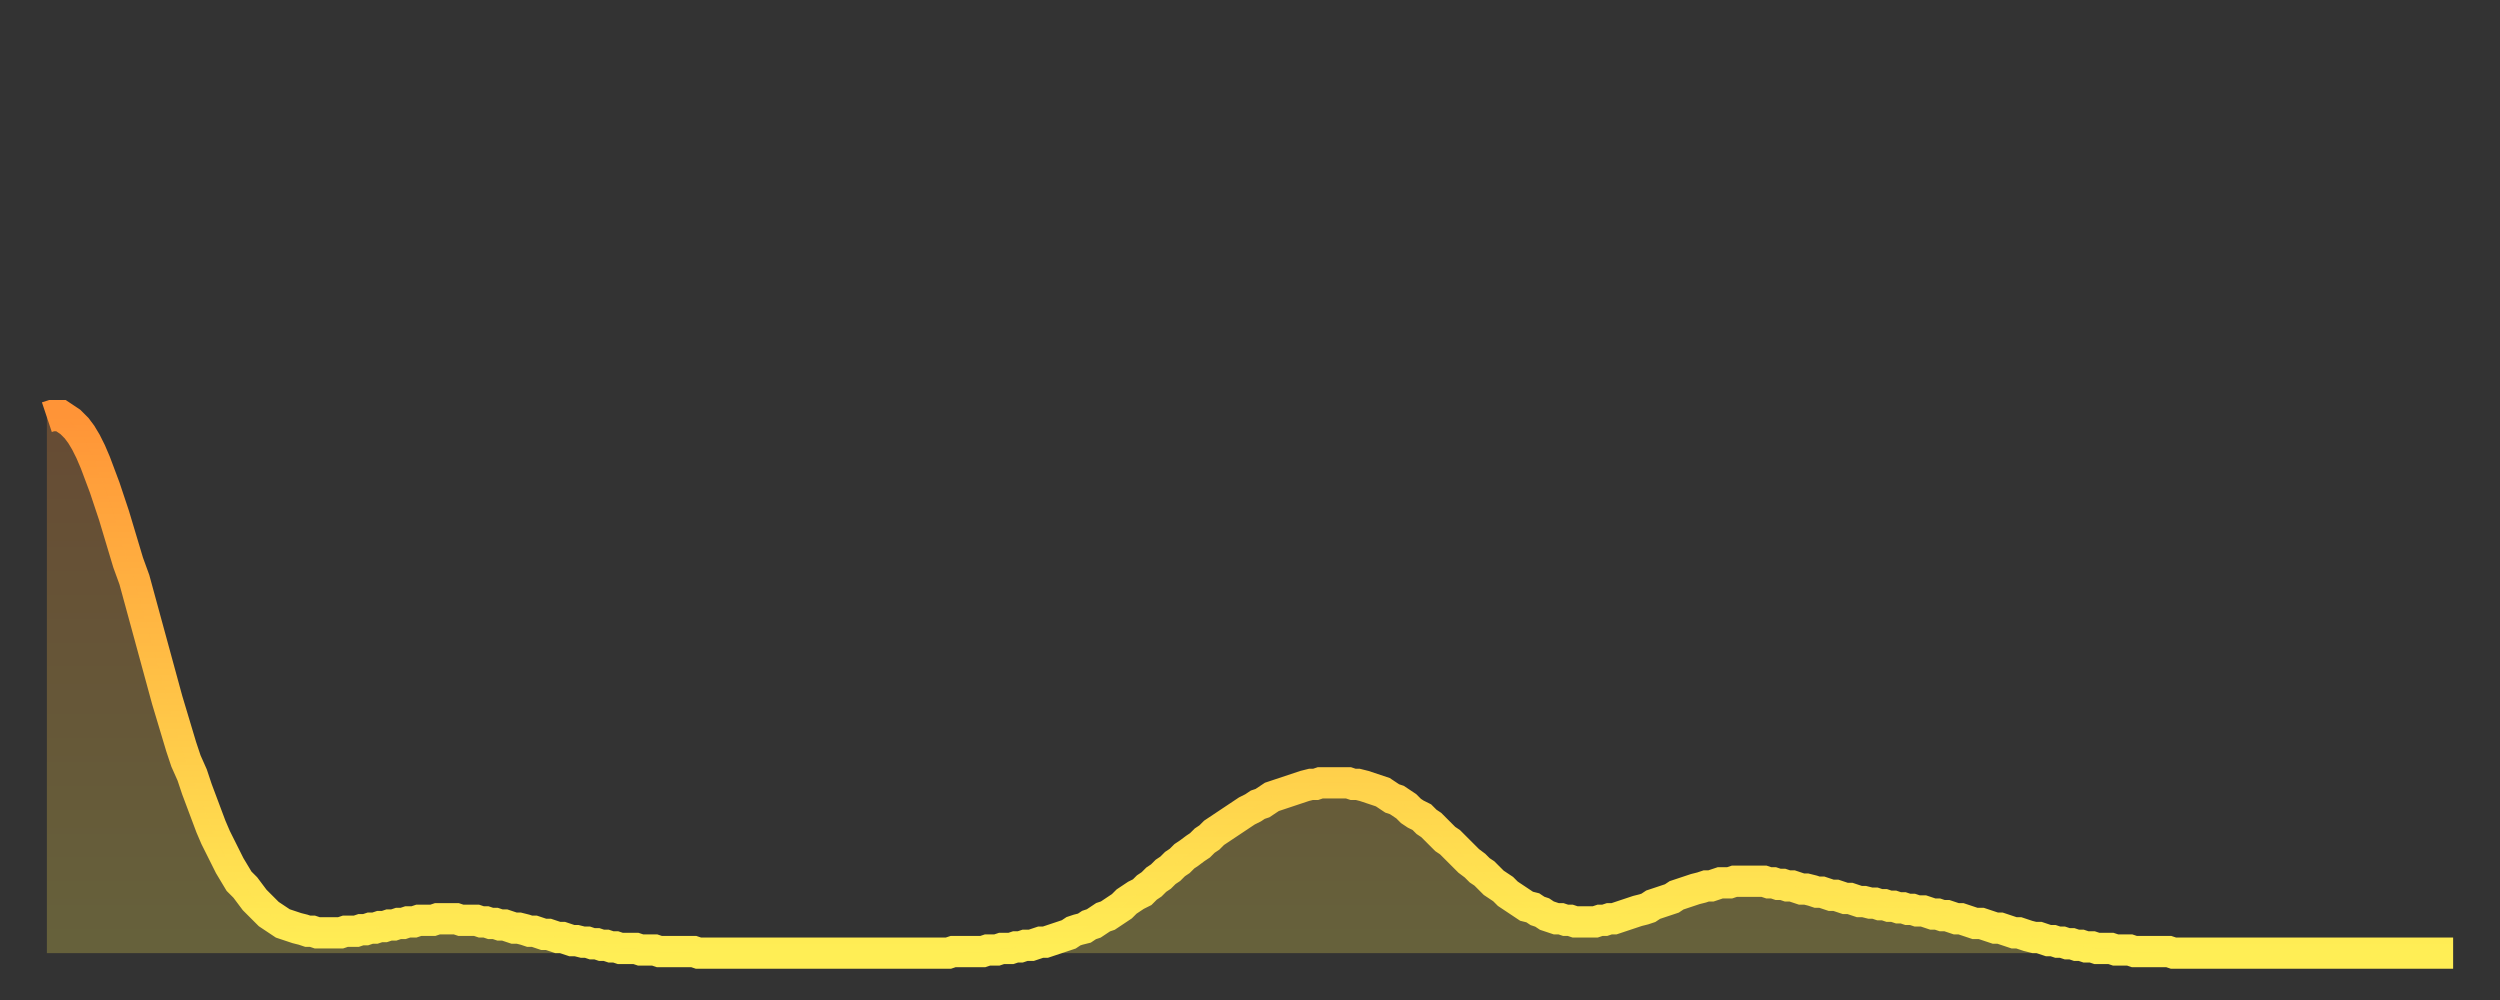 <?xml version="1.0" encoding="utf-8" ?>
<svg baseProfile="full" height="64" version="1.1" width="160" xmlns="http://www.w3.org/2000/svg" xmlns:ev="http://www.w3.org/2001/xml-events" xmlns:xlink="http://www.w3.org/1999/xlink"><rect width="100%" height="100%" fill="#333333" stroke="none"/><defs><linearGradient id="id77774" x1="0" x2="0" y1="0" y2="1"><stop offset="0%" stop-color="#ff9437" /><stop offset="50%" stop-color="#ffc146" /><stop offset="100%" stop-color="#ffee55" /></linearGradient></defs><g transform="translate(3,3)"><g><path d="M 0.0 23.7 0.3 23.6 0.6 23.6 0.9 23.6 1.2 23.8 1.5 24.0 1.9 24.4 2.2 24.8 2.5 25.3 2.8 25.9 3.1 26.6 3.4 27.4 3.7 28.2 4.0 29.1 4.3 30.0 4.6 31.0 4.9 32.0 5.2 33.0 5.6 34.1 5.9 35.2 6.2 36.3 6.5 37.4 6.8 38.5 7.1 39.6 7.4 40.7 7.7 41.8 8.0 42.8 8.3 43.8 8.6 44.8 8.9 45.7 9.3 46.6 9.6 47.5 9.9 48.3 10.2 49.1 10.5 49.9 10.8 50.6 11.1 51.2 11.4 51.8 11.7 52.4 12.0 52.9 12.3 53.4 12.7 53.8 13.0 54.2 13.3 54.6 13.6 54.9 13.9 55.2 14.2 55.5 14.5 55.7 14.8 55.9 15.1 56.1 15.4 56.2 15.7 56.3 16.0 56.4 16.4 56.5 16.7 56.6 17.0 56.6 17.3 56.7 17.6 56.7 17.9 56.7 18.2 56.7 18.5 56.7 18.8 56.7 19.1 56.6 19.4 56.6 19.8 56.6 20.1 56.5 20.4 56.5 20.7 56.4 21.0 56.4 21.3 56.3 21.6 56.3 21.9 56.2 22.2 56.2 22.5 56.1 22.8 56.1 23.1 56.0 23.5 56.0 23.8 55.9 24.1 55.9 24.4 55.9 24.7 55.9 25.0 55.8 25.3 55.8 25.6 55.8 25.9 55.8 26.2 55.8 26.5 55.9 26.8 55.9 27.2 55.9 27.5 55.9 27.8 56.0 28.1 56.0 28.4 56.1 28.7 56.1 29.0 56.2 29.3 56.2 29.6 56.3 29.9 56.4 30.2 56.4 30.6 56.5 30.9 56.6 31.2 56.6 31.5 56.7 31.8 56.8 32.1 56.8 32.4 56.9 32.7 57.0 33.0 57.0 33.3 57.1 33.6 57.2 33.9 57.2 34.3 57.3 34.6 57.3 34.9 57.4 35.2 57.4 35.5 57.5 35.8 57.5 36.1 57.6 36.4 57.6 36.7 57.7 37.0 57.7 37.3 57.7 37.7 57.7 38.0 57.8 38.3 57.8 38.6 57.8 38.9 57.8 39.2 57.9 39.5 57.9 39.8 57.9 40.1 57.9 40.4 57.9 40.7 57.9 41.0 57.9 41.4 57.9 41.7 58.0 42.0 58.0 42.3 58.0 42.6 58.0 42.9 58.0 43.2 58.0 43.5 58.0 43.8 58.0 44.1 58.0 44.4 58.0 44.7 58.0 45.1 58.0 45.4 58.0 45.7 58.0 46.0 58.0 46.3 58.0 46.6 58.0 46.9 58.0 47.2 58.0 47.5 58.0 47.8 58.0 48.1 58.0 48.5 58.0 48.8 58.0 49.1 58.0 49.4 58.0 49.7 58.0 50.0 58.0 50.3 58.0 50.6 58.0 50.9 58.0 51.2 58.0 51.5 58.0 51.8 58.0 52.2 58.0 52.5 58.0 52.8 58.0 53.1 58.0 53.4 58.0 53.7 58.0 54.0 58.0 54.3 58.0 54.6 58.0 54.9 58.0 55.2 58.0 55.6 58.0 55.9 58.0 56.2 58.0 56.5 58.0 56.8 58.0 57.1 58.0 57.4 58.0 57.7 58.0 58.0 57.9 58.3 57.9 58.6 57.9 58.9 57.9 59.3 57.9 59.6 57.9 59.9 57.9 60.2 57.8 60.5 57.8 60.8 57.8 61.1 57.7 61.4 57.7 61.7 57.7 62.0 57.6 62.3 57.6 62.6 57.5 63.0 57.5 63.3 57.4 63.6 57.3 63.9 57.3 64.2 57.2 64.5 57.1 64.8 57.0 65.1 56.9 65.4 56.8 65.7 56.6 66.0 56.5 66.4 56.4 66.7 56.2 67.0 56.1 67.3 55.9 67.6 55.7 67.9 55.6 68.2 55.4 68.5 55.2 68.8 55.0 69.1 54.7 69.4 54.5 69.7 54.3 70.1 54.1 70.4 53.8 70.7 53.6 71.0 53.3 71.3 53.1 71.6 52.8 71.9 52.6 72.2 52.3 72.5 52.1 72.8 51.8 73.1 51.6 73.5 51.3 73.8 51.1 74.1 50.8 74.4 50.6 74.7 50.3 75.0 50.1 75.3 49.9 75.6 49.7 75.9 49.5 76.2 49.3 76.5 49.1 76.8 48.9 77.2 48.7 77.5 48.5 77.8 48.4 78.1 48.2 78.4 48.0 78.7 47.9 79.0 47.8 79.3 47.7 79.6 47.6 79.9 47.5 80.2 47.4 80.5 47.3 80.9 47.2 81.2 47.2 81.5 47.1 81.8 47.1 82.1 47.1 82.4 47.1 82.7 47.1 83.0 47.1 83.3 47.1 83.6 47.2 83.9 47.2 84.3 47.3 84.6 47.4 84.9 47.5 85.2 47.6 85.5 47.7 85.8 47.9 86.1 48.1 86.4 48.2 86.7 48.4 87.0 48.6 87.3 48.9 87.6 49.1 88.0 49.3 88.3 49.6 88.6 49.8 88.9 50.1 89.2 50.4 89.5 50.7 89.8 50.9 90.1 51.2 90.4 51.5 90.7 51.8 91.0 52.1 91.4 52.4 91.7 52.7 92.0 52.9 92.3 53.2 92.6 53.5 92.9 53.7 93.2 53.9 93.5 54.2 93.8 54.4 94.1 54.6 94.4 54.8 94.7 55.0 95.1 55.1 95.4 55.3 95.7 55.4 96.0 55.6 96.3 55.7 96.6 55.8 96.9 55.8 97.2 55.9 97.5 55.9 97.8 56.0 98.1 56.0 98.4 56.0 98.8 56.0 99.1 56.0 99.4 55.9 99.7 55.9 100.0 55.8 100.3 55.8 100.6 55.7 100.9 55.6 101.2 55.5 101.5 55.4 101.8 55.3 102.2 55.2 102.5 55.1 102.8 54.9 103.1 54.8 103.4 54.7 103.7 54.6 104.0 54.5 104.3 54.3 104.6 54.2 104.9 54.1 105.2 54.0 105.5 53.9 105.9 53.8 106.2 53.7 106.5 53.7 106.8 53.6 107.1 53.5 107.4 53.5 107.7 53.5 108.0 53.4 108.3 53.4 108.6 53.4 108.9 53.4 109.3 53.4 109.6 53.4 109.9 53.4 110.2 53.5 110.5 53.5 110.8 53.6 111.1 53.6 111.4 53.7 111.7 53.7 112.0 53.8 112.3 53.9 112.6 53.9 113.0 54.0 113.3 54.1 113.6 54.1 113.9 54.2 114.2 54.3 114.5 54.3 114.8 54.4 115.1 54.5 115.4 54.5 115.7 54.6 116.0 54.7 116.3 54.7 116.7 54.8 117.0 54.8 117.3 54.9 117.6 54.9 117.9 55.0 118.2 55.0 118.5 55.1 118.8 55.1 119.1 55.2 119.4 55.2 119.7 55.3 120.1 55.3 120.4 55.4 120.7 55.5 121.0 55.5 121.3 55.6 121.6 55.6 121.9 55.7 122.2 55.8 122.5 55.8 122.8 55.9 123.1 56.0 123.4 56.1 123.8 56.1 124.1 56.2 124.4 56.3 124.7 56.4 125.0 56.4 125.3 56.5 125.6 56.6 125.9 56.7 126.2 56.7 126.5 56.8 126.8 56.9 127.2 57.0 127.5 57.0 127.8 57.1 128.1 57.2 128.4 57.2 128.7 57.3 129.0 57.3 129.3 57.4 129.6 57.4 129.9 57.5 130.2 57.5 130.5 57.6 130.9 57.6 131.2 57.7 131.5 57.7 131.8 57.7 132.1 57.7 132.4 57.8 132.7 57.8 133.0 57.8 133.3 57.8 133.6 57.9 133.9 57.9 134.2 57.9 134.6 57.9 134.9 57.9 135.2 57.9 135.5 57.9 135.8 57.9 136.1 58.0 136.4 58.0 136.7 58.0 137.0 58.0 137.3 58.0 137.6 58.0 138.0 58.0 138.3 58.0 138.6 58.0 138.9 58.0 139.2 58.0 139.5 58.0 139.8 58.0 140.1 58.0 140.4 58.0 140.7 58.0 141.0 58.0 141.3 58.0 141.7 58.0 142.0 58.0 142.3 58.0 142.6 58.0 142.9 58.0 143.2 58.0 143.5 58.0 143.8 58.0 144.1 58.0 144.4 58.0 144.7 58.0 145.1 58.0 145.4 58.0 145.7 58.0 146.0 58.0 146.3 58.0 146.6 58.0 146.9 58.0 147.2 58.0 147.5 58.0 147.8 58.0 148.1 58.0 148.4 58.0 148.8 58.0 149.1 58.0 149.4 58.0 149.7 58.0 150.0 58.0 150.3 58.0 150.6 58.0 150.9 58.0 151.2 58.0 151.5 58.0 151.8 58.0 152.1 58.0 152.5 58.0 152.8 58.0 153.1 58.0 153.4 58.0 153.7 58.0 154.0 58.0" fill="none" id="graph-curve" opacity="1" stroke="url(#id77774)" stroke-width="2" /><path d="M 0 58 L 0.0 23.7 0.3 23.6 0.6 23.6 0.9 23.6 1.2 23.8 1.5 24.0 1.9 24.4 2.2 24.8 2.5 25.3 2.8 25.9 3.1 26.6 3.4 27.4 3.7 28.2 4.0 29.1 4.3 30.0 4.6 31.0 4.9 32.0 5.2 33.0 5.6 34.1 5.9 35.2 6.2 36.3 6.5 37.4 6.8 38.5 7.1 39.6 7.4 40.7 7.7 41.8 8.0 42.8 8.3 43.8 8.6 44.8 8.9 45.7 9.3 46.6 9.6 47.5 9.9 48.3 10.2 49.1 10.5 49.9 10.8 50.6 11.1 51.2 11.4 51.8 11.7 52.4 12.0 52.9 12.3 53.4 12.7 53.8 13.0 54.2 13.3 54.6 13.6 54.9 13.9 55.2 14.2 55.5 14.5 55.7 14.8 55.9 15.1 56.1 15.4 56.2 15.7 56.3 16.0 56.4 16.4 56.5 16.7 56.6 17.0 56.6 17.3 56.7 17.6 56.7 17.9 56.7 18.2 56.7 18.5 56.7 18.8 56.7 19.1 56.6 19.4 56.6 19.8 56.6 20.1 56.5 20.4 56.5 20.7 56.4 21.0 56.4 21.3 56.3 21.6 56.3 21.9 56.2 22.2 56.2 22.5 56.1 22.8 56.1 23.1 56.0 23.5 56.0 23.8 55.9 24.1 55.9 24.4 55.9 24.7 55.9 25.0 55.8 25.3 55.8 25.6 55.8 25.9 55.8 26.2 55.8 26.5 55.9 26.8 55.9 27.2 55.9 27.5 55.9 27.8 56.0 28.1 56.0 28.4 56.1 28.7 56.1 29.0 56.2 29.3 56.2 29.6 56.3 29.9 56.4 30.2 56.4 30.6 56.5 30.9 56.6 31.2 56.6 31.5 56.7 31.8 56.8 32.1 56.8 32.4 56.9 32.7 57.0 33.0 57.0 33.3 57.1 33.6 57.2 33.9 57.2 34.3 57.3 34.6 57.3 34.9 57.4 35.2 57.4 35.5 57.5 35.8 57.5 36.1 57.6 36.4 57.6 36.7 57.7 37.0 57.7 37.3 57.7 37.7 57.7 38.0 57.8 38.3 57.8 38.6 57.8 38.9 57.8 39.2 57.9 39.5 57.9 39.8 57.9 40.1 57.9 40.4 57.9 40.7 57.9 41.0 57.9 41.4 57.9 41.7 58.0 42.0 58.0 42.3 58.0 42.6 58.0 42.9 58.0 43.2 58.0 43.5 58.0 43.8 58.0 44.1 58.0 44.4 58.0 44.7 58.0 45.1 58.0 45.4 58.0 45.7 58.0 46.0 58.0 46.3 58.0 46.6 58.0 46.9 58.0 47.2 58.0 47.5 58.0 47.8 58.0 48.1 58.0 48.5 58.0 48.8 58.0 49.1 58.0 49.4 58.0 49.7 58.0 50.0 58.0 50.3 58.0 50.6 58.0 50.9 58.0 51.2 58.0 51.5 58.0 51.8 58.0 52.2 58.0 52.5 58.0 52.8 58.0 53.1 58.0 53.4 58.0 53.7 58.0 54.0 58.0 54.3 58.0 54.6 58.0 54.9 58.0 55.2 58.0 55.6 58.0 55.9 58.0 56.2 58.0 56.5 58.0 56.8 58.0 57.1 58.0 57.4 58.0 57.7 58.0 58.0 57.9 58.3 57.9 58.6 57.9 58.9 57.9 59.3 57.9 59.6 57.9 59.9 57.9 60.2 57.8 60.5 57.8 60.8 57.8 61.1 57.7 61.4 57.7 61.7 57.7 62.0 57.6 62.3 57.6 62.6 57.5 63.0 57.5 63.3 57.4 63.6 57.3 63.9 57.3 64.2 57.2 64.5 57.1 64.8 57.0 65.1 56.9 65.4 56.8 65.7 56.6 66.0 56.5 66.4 56.4 66.7 56.2 67.0 56.1 67.3 55.9 67.6 55.7 67.9 55.6 68.2 55.4 68.5 55.2 68.8 55.0 69.1 54.7 69.4 54.5 69.7 54.3 70.1 54.1 70.4 53.8 70.7 53.6 71.0 53.3 71.3 53.1 71.6 52.8 71.9 52.6 72.2 52.3 72.5 52.1 72.8 51.8 73.1 51.6 73.5 51.3 73.8 51.1 74.1 50.8 74.4 50.6 74.7 50.3 75.0 50.1 75.3 49.9 75.6 49.7 75.9 49.5 76.2 49.3 76.5 49.1 76.8 48.9 77.2 48.7 77.5 48.5 77.8 48.4 78.1 48.2 78.4 48.0 78.7 47.9 79.0 47.8 79.3 47.7 79.6 47.6 79.9 47.5 80.2 47.4 80.5 47.3 80.9 47.2 81.2 47.2 81.5 47.1 81.8 47.1 82.1 47.1 82.4 47.1 82.7 47.1 83.0 47.1 83.3 47.1 83.6 47.2 83.9 47.2 84.3 47.3 84.6 47.4 84.9 47.5 85.2 47.6 85.5 47.7 85.8 47.9 86.1 48.1 86.4 48.2 86.7 48.4 87.0 48.6 87.3 48.9 87.6 49.1 88.0 49.3 88.3 49.6 88.6 49.8 88.9 50.1 89.2 50.4 89.5 50.7 89.8 50.9 90.1 51.2 90.4 51.5 90.7 51.8 91.0 52.1 91.4 52.4 91.7 52.7 92.0 52.9 92.3 53.2 92.6 53.5 92.9 53.7 93.2 53.9 93.5 54.2 93.8 54.4 94.1 54.6 94.4 54.8 94.7 55.0 95.1 55.1 95.4 55.3 95.7 55.4 96.0 55.6 96.3 55.7 96.6 55.8 96.9 55.8 97.2 55.9 97.5 55.9 97.8 56.0 98.1 56.0 98.4 56.0 98.8 56.0 99.1 56.0 99.4 55.9 99.7 55.9 100.0 55.8 100.3 55.8 100.6 55.7 100.9 55.6 101.2 55.5 101.5 55.4 101.8 55.3 102.2 55.2 102.5 55.1 102.8 54.9 103.1 54.8 103.4 54.7 103.7 54.6 104.0 54.5 104.3 54.3 104.6 54.2 104.9 54.1 105.2 54.0 105.5 53.9 105.9 53.8 106.2 53.7 106.5 53.7 106.8 53.6 107.1 53.5 107.4 53.5 107.7 53.5 108.0 53.4 108.3 53.4 108.6 53.4 108.9 53.4 109.3 53.4 109.6 53.4 109.9 53.4 110.2 53.5 110.5 53.5 110.8 53.6 111.1 53.6 111.4 53.7 111.7 53.7 112.0 53.8 112.3 53.9 112.6 53.9 113.0 54.0 113.3 54.1 113.6 54.1 113.9 54.2 114.2 54.3 114.5 54.3 114.8 54.4 115.1 54.5 115.4 54.5 115.7 54.6 116.0 54.7 116.3 54.7 116.7 54.8 117.0 54.8 117.3 54.9 117.6 54.9 117.9 55.0 118.2 55.0 118.5 55.1 118.8 55.1 119.1 55.2 119.4 55.2 119.7 55.3 120.1 55.3 120.4 55.4 120.7 55.5 121.0 55.5 121.3 55.6 121.6 55.6 121.9 55.7 122.2 55.8 122.5 55.8 122.8 55.9 123.1 56.0 123.4 56.1 123.8 56.1 124.1 56.2 124.4 56.3 124.7 56.4 125.0 56.4 125.3 56.5 125.6 56.6 125.9 56.7 126.2 56.7 126.5 56.8 126.8 56.9 127.2 57.0 127.5 57.0 127.8 57.1 128.1 57.2 128.4 57.2 128.7 57.3 129.0 57.3 129.3 57.4 129.6 57.4 129.9 57.5 130.2 57.5 130.5 57.6 130.9 57.6 131.2 57.7 131.5 57.7 131.8 57.7 132.1 57.7 132.4 57.8 132.7 57.8 133.0 57.8 133.3 57.8 133.6 57.9 133.9 57.9 134.2 57.9 134.6 57.9 134.9 57.9 135.2 57.9 135.5 57.9 135.8 57.9 136.1 58.0 136.4 58.0 136.7 58.0 137.0 58.0 137.3 58.0 137.6 58.0 138.0 58.0 138.3 58.0 138.6 58.0 138.9 58.0 139.2 58.0 139.5 58.0 139.8 58.0 140.1 58.0 140.4 58.0 140.7 58.0 141.0 58.0 141.3 58.0 141.7 58.0 142.0 58.0 142.3 58.0 142.6 58.0 142.9 58.0 143.2 58.0 143.5 58.0 143.8 58.0 144.1 58.0 144.4 58.0 144.7 58.0 145.1 58.0 145.4 58.0 145.7 58.0 146.0 58.0 146.3 58.0 146.6 58.0 146.9 58.0 147.2 58.0 147.5 58.0 147.8 58.0 148.1 58.0 148.4 58.0 148.8 58.0 149.1 58.0 149.4 58.0 149.7 58.0 150.0 58.0 150.3 58.0 150.6 58.0 150.9 58.0 151.2 58.0 151.5 58.0 151.8 58.0 152.1 58.0 152.5 58.0 152.8 58.0 153.1 58.0 153.4 58.0 153.7 58.0 154.0 58.0 154 58" fill="url(#id77774)" fill-opacity=".25" id="graph-shadow" /></g></g></svg>